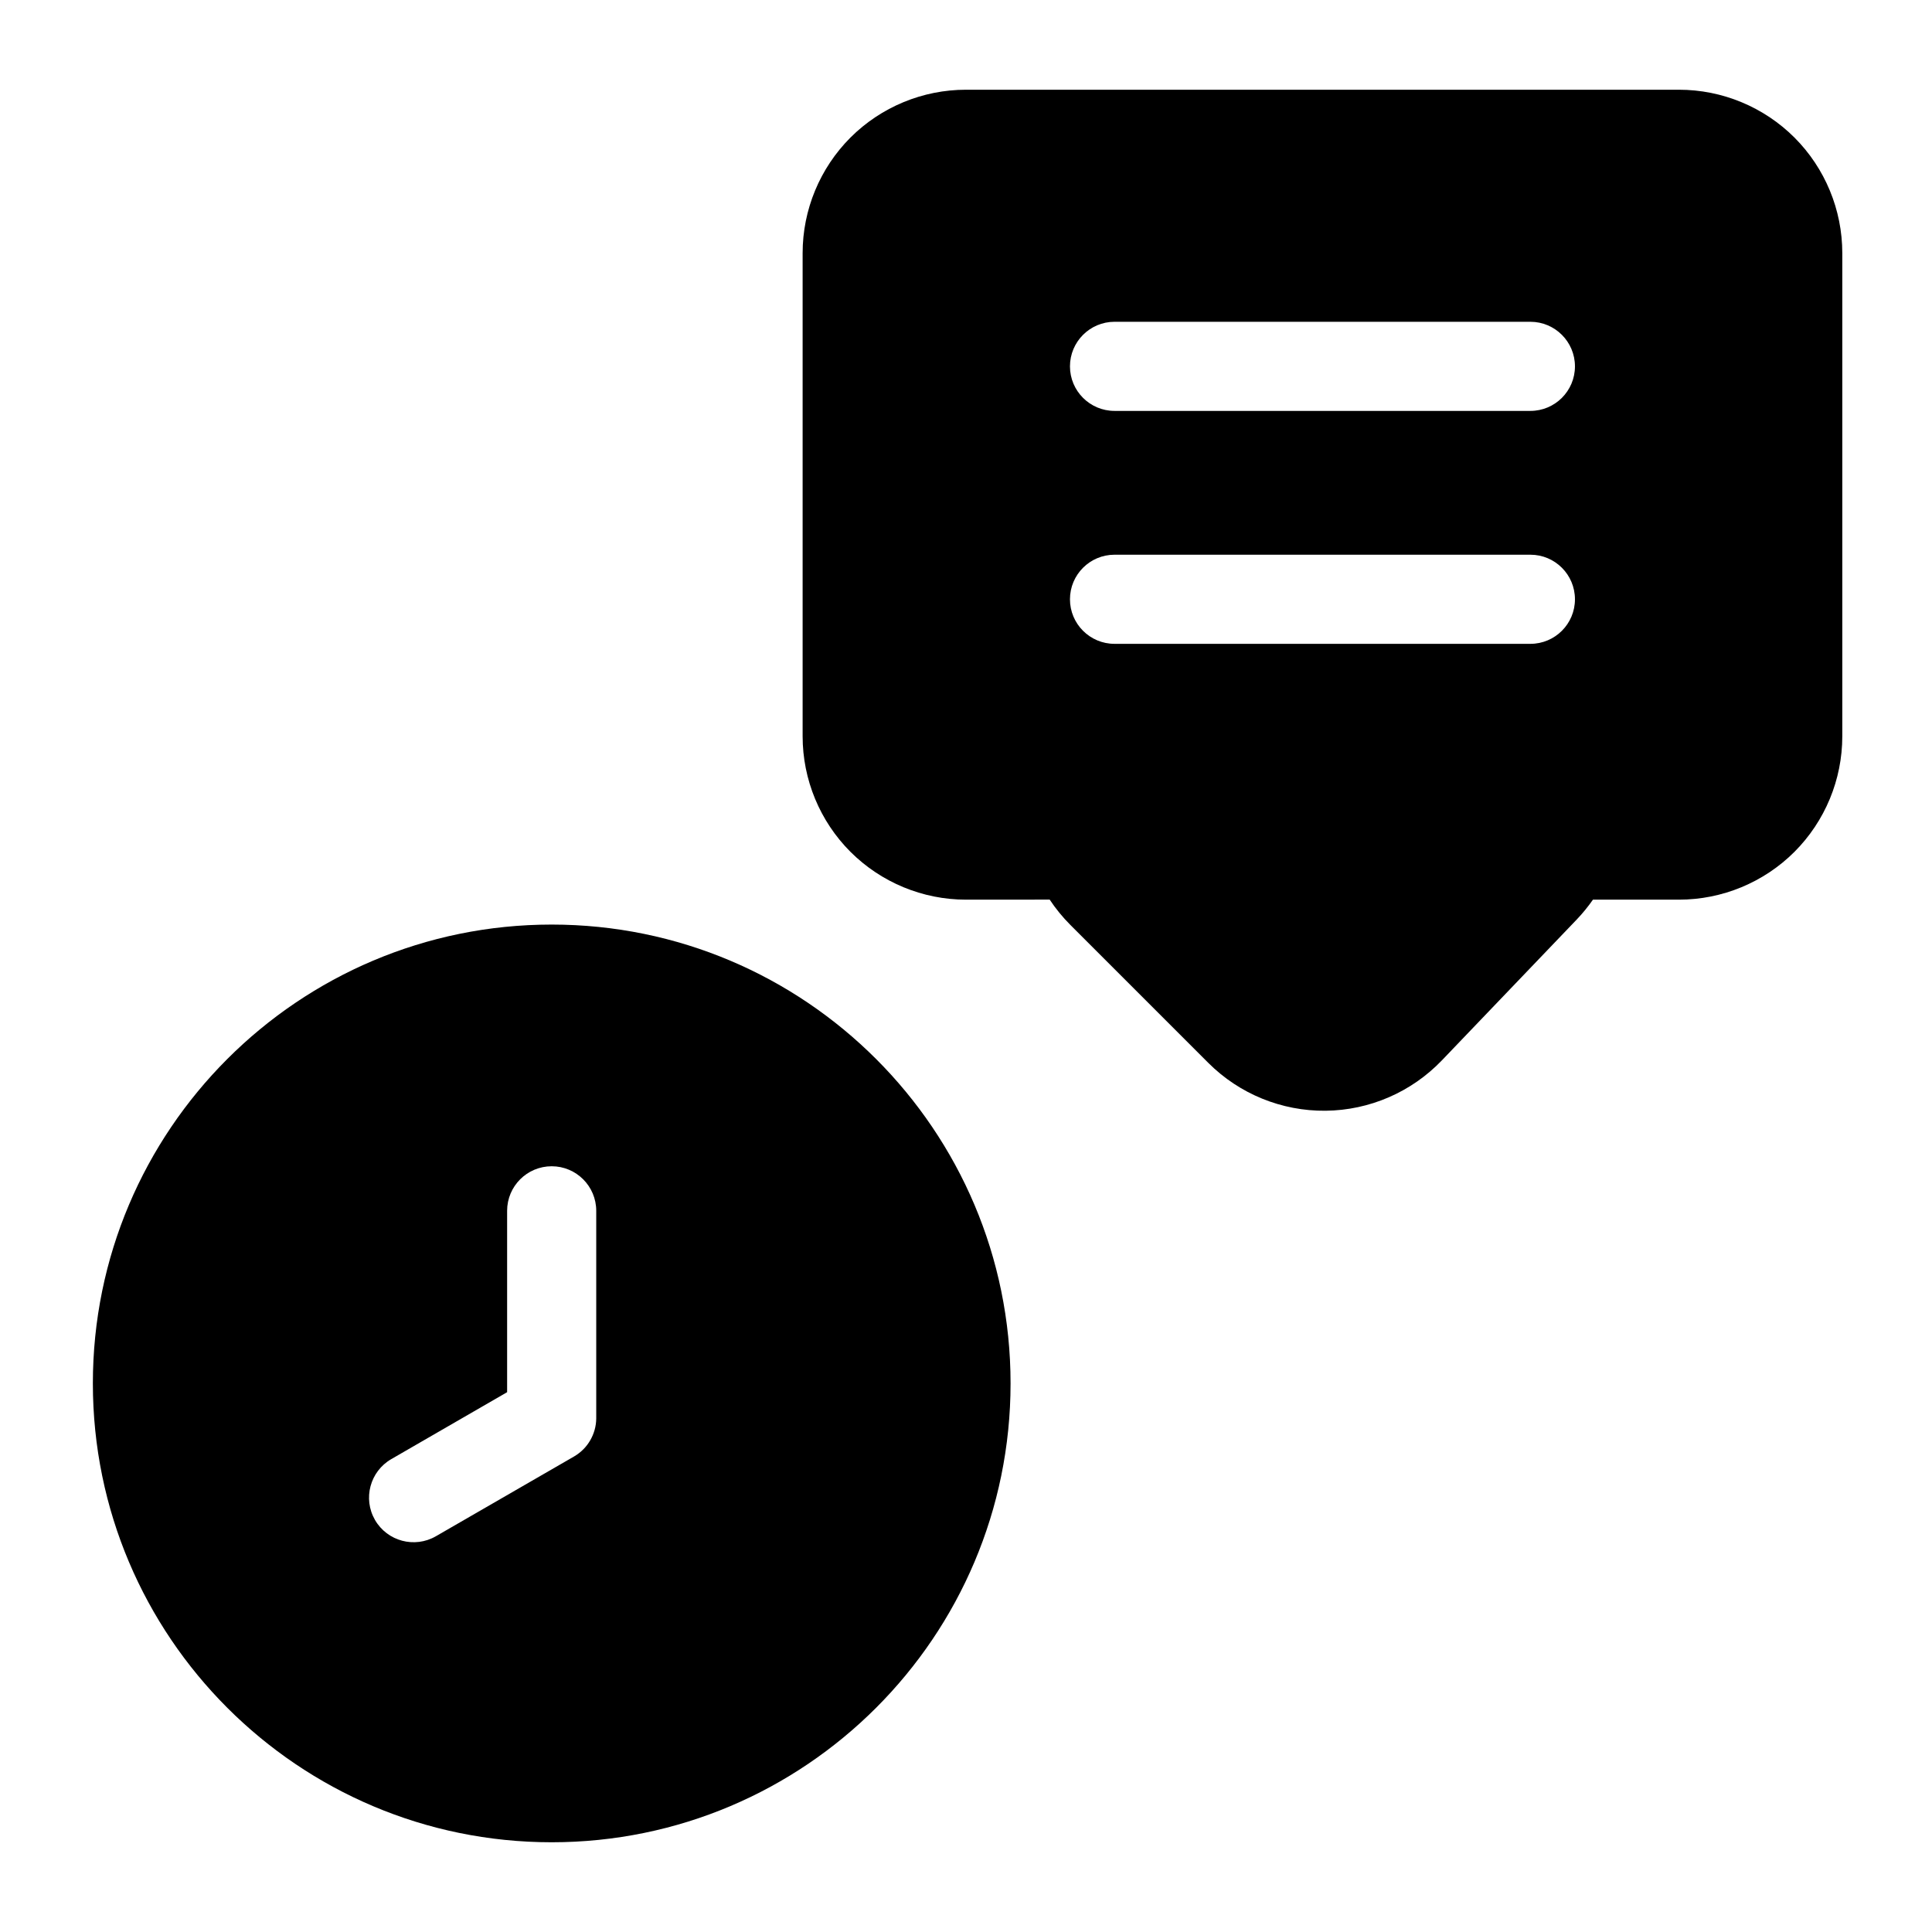<?xml version="1.0" encoding="UTF-8"?>
<!-- Uploaded to: ICON Repo, www.iconrepo.com, Generator: ICON Repo Mixer Tools -->
<svg fill="#000000" width="800px" height="800px" version="1.1" viewBox="144 144 512 512" xmlns="http://www.w3.org/2000/svg">
 <g fill-rule="evenodd">
  <path d="m290.2 389.02c-67.117 0-121.59 54.473-121.59 121.59 0 67.117 54.473 121.61 121.59 121.61 67.117 0 121.61-54.488 121.61-121.61 0-67.117-54.488-121.59-121.61-121.59zm11.809 130.68v-54.82c0-6.519-5.289-11.809-11.809-11.809s-11.809 5.289-11.809 11.809v48.066l-30.684 17.727c-5.652 3.258-7.59 10.484-4.328 16.137 3.258 5.637 10.484 7.574 16.137 4.312l36.543-21.098c0.047-0.031 0.109-0.062 0.156-0.094 1.812-1.07 3.242-2.551 4.219-4.266 0.977-1.699 1.559-3.668 1.574-5.762v-0.203z"/>
  <path d="m422.17 382.4c1.59 2.394 3.418 4.644 5.496 6.723l36.559 36.559c8.234 8.234 19.445 12.801 31.078 12.676 11.652-0.125 22.75-4.945 30.812-13.352l35.754-37.344c1.574-1.652 3.008-3.418 4.281-5.242h22.781c11.477 0 22.5-4.566 30.621-12.676 8.109-8.125 12.676-19.145 12.676-30.621v-128.05c0-11.477-4.566-22.5-12.676-30.621-8.125-8.109-19.145-12.676-30.621-12.676h-188.93c-11.477 0-22.5 4.566-30.621 12.676-8.109 8.125-12.676 19.145-12.676 30.621v128.05c0 11.477 4.566 22.5 12.676 30.621 8.125 8.109 19.145 12.676 30.621 12.676l22.168-0.016zm17.191-67.777h110.21c6.519 0 11.809-5.289 11.809-11.809s-5.289-11.809-11.809-11.809h-110.21c-6.519 0-11.809 5.289-11.809 11.809s5.289 11.809 11.809 11.809zm0-61.73h110.21c6.519 0 11.809-5.289 11.809-11.809 0-6.504-5.289-11.809-11.809-11.809h-110.21c-6.519 0-11.809 5.305-11.809 11.809 0 6.519 5.289 11.809 11.809 11.809z"/>
 </g>
</svg>